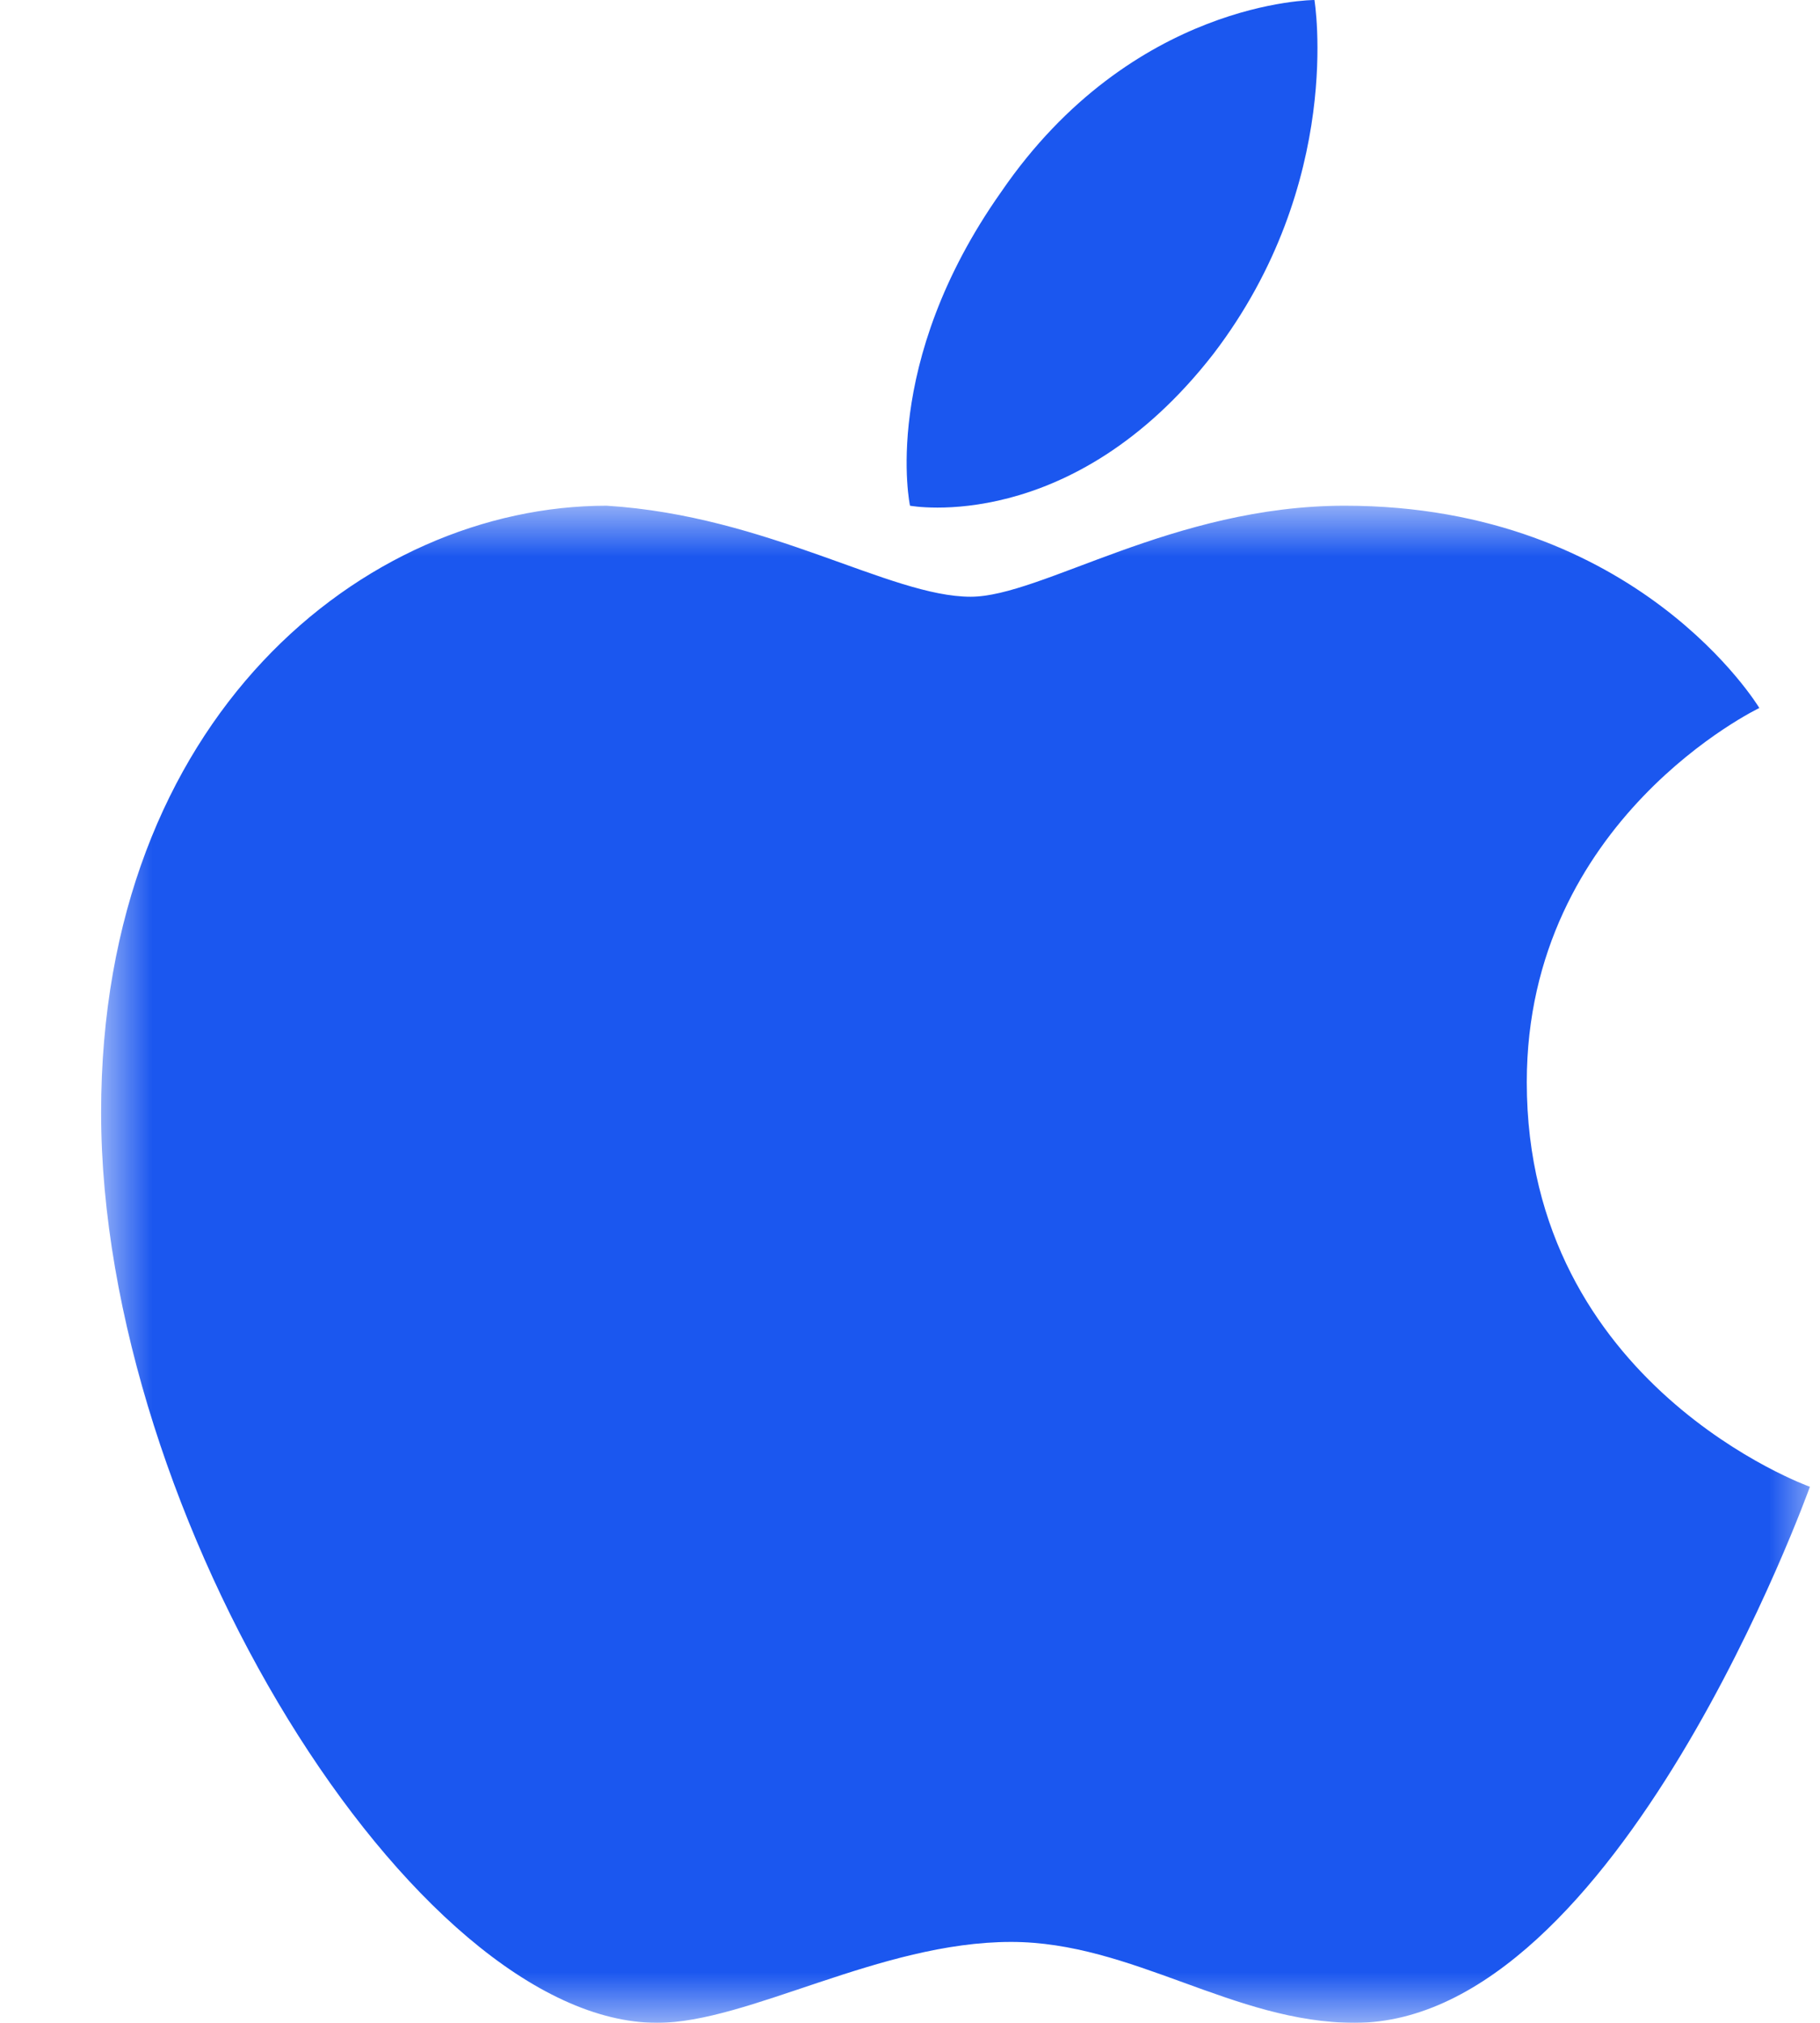 <?xml version="1.0" encoding="utf-8"?>
<!-- Generator: Adobe Illustrator 23.0.5, SVG Export Plug-In . SVG Version: 6.00 Build 0)  -->
<svg version="1.1" id="Capa_1" xmlns="http://www.w3.org/2000/svg" xmlns:xlink="http://www.w3.org/1999/xlink" x="0px" y="0px"
	 width="18px" height="20px" viewBox="0 0 18 20" style="enable-background:new 0 0 18 20;" xml:space="preserve">
<style type="text/css">
	.st0{fill-rule:evenodd;clip-rule:evenodd;fill:#1B57EF;}
	.st1{filter:url(#Adobe_OpacityMaskFilter);}
	.st2{fill-rule:evenodd;clip-rule:evenodd;fill:#FFFFFF;}
	.st3{mask:url(#tsvi4okbmb_1_);fill-rule:evenodd;clip-rule:evenodd;fill:#1B57EF;}
</style>
<g>
	<path class="st0" d="M9.9,1.9C11.2,0,13,0,13,0s0.3,1.8-1,3.5C10.6,5.3,9,5,9,5S8.7,3.6,9.9,1.9"/>
	<g transform="translate(1 5)">
		<defs>
			<filter id="Adobe_OpacityMaskFilter" filterUnits="userSpaceOnUse" x="0" y="0" width="17" height="15">
				<feColorMatrix  type="matrix" values="1 0 0 0 0  0 1 0 0 0  0 0 1 0 0  0 0 0 1 0"/>
			</filter>
		</defs>
		<mask maskUnits="userSpaceOnUse" x="0" y="0" width="17" height="15" id="tsvi4okbmb_1_">
			<g class="st1">
				<path class="st2" d="M0,0h17v15H0V0z"/>
			</g>
		</mask>
		<path class="st3" d="M8.6,0.9c0.7,0,2-0.9,3.7-0.9c2.9,0,4.1,2,4.1,2s-2.3,1.1-2.3,3.7c0,3,2.8,4,2.8,4S15,15,12.4,15
			c-1.2,0-2.2-0.8-3.4-0.8c-1.3,0-2.6,0.8-3.5,0.8C3.1,15,0,10,0,6c0-3.9,2.6-6,5-6C6.6,0.1,7.8,0.9,8.6,0.9"/>
	</g>
</g>
</svg>
